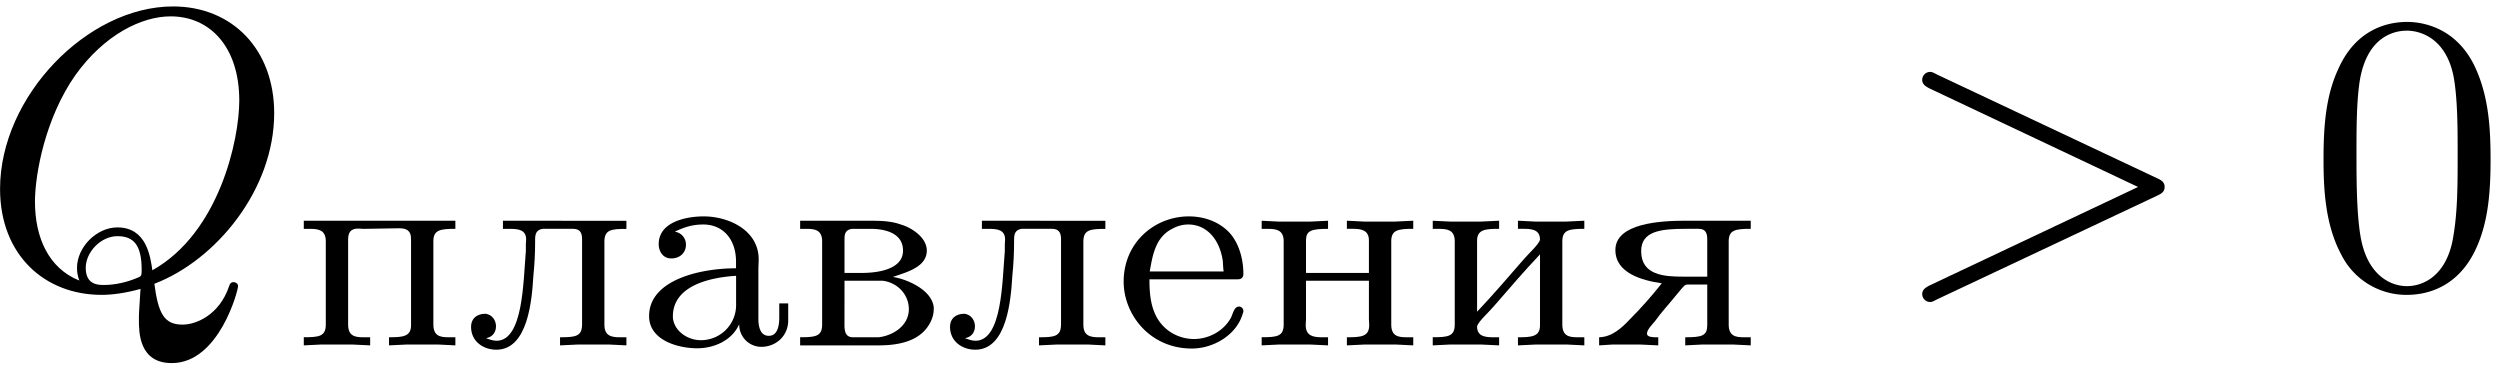 <svg xmlns="http://www.w3.org/2000/svg" xmlns:xlink="http://www.w3.org/1999/xlink" width="115" height="17" viewBox="1872.554 1482.802 68.742 10.162"><defs><path id="g2-48" d="M5.018-3.49c0-.874-.054-1.746-.436-2.554C4.08-7.09 3.185-7.265 2.727-7.265c-.654 0-1.45.283-1.898 1.298C.48-5.215.425-4.364.425-3.491c0 .818.044 1.8.491 2.63A2 2 0 0 0 2.716.24c.59 0 1.419-.23 1.899-1.265.349-.753.403-1.604.403-2.466M2.716 0c-.425 0-1.069-.273-1.265-1.32-.12-.655-.12-1.658-.12-2.302 0-.698 0-1.418.087-2.007.207-1.298 1.026-1.396 1.298-1.396.36 0 1.08.196 1.288 1.276.109.61.109 1.44.109 2.127 0 .818 0 1.56-.12 2.258C3.829-.327 3.207 0 2.716 0"/><path id="g0-224" d="M1.068-3.132v-.008c.255-.12.478-.192.773-.192.542 0 .9.407.9 1.02v.184c-.988 0-2.39.319-2.39 1.315 0 .67.805.885 1.323.885.446 0 .94-.2 1.147-.646h.008a.61.61 0 0 0 .606.606c.407 0 .741-.303.741-.725v-.47H3.93v.39c0 .207-.04.502-.287.502-.255 0-.287-.295-.287-.47v-1.34c0-.095.008-.198.008-.294 0-.797-.82-1.18-1.514-1.18-.43 0-1.235.128-1.235.765 0 .176.103.391.342.391.255 0 .407-.167.407-.375a.355.355 0 0 0-.295-.358m1.674 1.211v.781a.965.965 0 0 1-.973.989c-.358 0-.733-.248-.765-.622v-.032c0-.869 1.076-1.076 1.738-1.116"/><path id="g0-226" d="M.271-3.435v.223h.175c.231 0 .43.032.43.343v2.287c0 .327-.183.35-.605.35v.224h2.152c.526 0 1.164-.096 1.435-.646a.8.8 0 0 0 .087-.358v-.048c-.064-.518-.829-.79-1.124-.829.327-.12.933-.255.933-.725 0-.367-.43-.638-.717-.718-.263-.095-.542-.103-.821-.103zm1.22 1.65h1.051c.399.048.718.374.718.78 0 .455-.43.726-.83.774h-.7c-.176 0-.24-.104-.24-.335zm0-.215v-.941c0-.135.031-.247.207-.271h.518c.318 0 .884.08.884.598 0 .598-.924.614-1.14.614z"/><path id="g0-229" d="M.94-1.825h2.431c.104 0 .152-.056.152-.152 0-.398-.12-.86-.407-1.155-.287-.287-.685-.423-1.092-.423-.932 0-1.793.71-1.793 1.794 0 .908.725 1.84 1.873 1.84.598 0 1.235-.374 1.403-.964a.2.2 0 0 0 .016-.071.123.123 0 0 0-.12-.12c-.151 0-.175.255-.247.35-.2.335-.598.543-.988.543-.423 0-.829-.223-1.036-.614C.964-1.116.94-1.474.94-1.825m.008-.215c.08-.455.16-.949.63-1.18a.9.9 0 0 1 .43-.112c.519 0 .87.43.949 1.005.008.095.008.191.024.287z"/><path id="g0-232" d="M.263-3.435v.223h.175c.231 0 .43.032.43.343v2.287c0 .327-.183.35-.605.35v.224l.486-.024h.837l.502.024v-.223h-.143c-.208 0-.463-.008-.463-.295.016-.12.303-.375.447-.542.422-.486.845-.98 1.283-1.443v1.953c0 .31-.231.327-.606.327v.223l.502-.024h.837l.486.024v-.223h-.19c-.224 0-.415-.032-.415-.35V-2.87c0-.311.183-.343.605-.343v-.223l-.502.024h-.837l-.486-.024v.223h.144c.207 0 .462.008.462.295-.016.12-.303.375-.446.542-.423.486-.845.98-1.284 1.442v-1.952c0-.311.232-.327.606-.327v-.223l-.502.024H.75z"/><path id="g0-235" d="M1.036-3.435v.223h.191c.232 0 .447.024.447.295 0 .04-.008.08-.008.12v.199c-.072.837-.072 2.447-.797 2.463C.765-.135.677-.167.582-.2v-.008c.191-.04.263-.184.263-.327 0-.16-.104-.319-.287-.343-.255 0-.399.144-.399.359 0 .414.351.63.694.63.877 0 .98-1.38 1.02-2.033q.048-.465.048-.932v-.072c0-.151.04-.263.207-.287h.837c.183 0 .247.104.247.279V-.59c0 .335-.175.359-.606.359v.223l.502-.024h.837l.486.024v-.223h-.175c-.231 0-.43-.032-.43-.343V-2.86c0-.327.183-.351.605-.351v-.223z"/><path id="g0-237" d="M.263-3.435v.223h.175c.231 0 .43.032.43.343v2.287c0 .327-.183.35-.605.35v.224l.486-.024h.837l.502.024v-.223h-.167c-.231 0-.447-.032-.447-.335 0-.064.008-.12.008-.167v-1.052h1.73v1.052c0 .048.008.103.008.167 0 .319-.223.335-.614.335v.223l.502-.024h.837l.486.024v-.223h-.19c-.224 0-.415-.032-.415-.35V-2.87c0-.311.183-.343.605-.343v-.223l-.502.024h-.837l-.486-.024v.223h.168c.223 0 .438.032.438.319V-2h-1.73v-.893c0-.271.144-.319.606-.319v-.223l-.502.024H.75z"/><path id="g0-239" d="M.263-3.435v.223h.175c.231 0 .43.032.43.343v2.287c0 .327-.183.35-.605.35v.224l.486-.024h.837l.502.024v-.223h-.191c-.223 0-.415-.032-.415-.35v-2.336c0-.191.064-.303.28-.303.055 0 .103.008.15.008.32 0 .646-.016.965-.016.184 0 .335.04.335.295v2.375c0 .31-.231.327-.606.327v.223l.502-.024h.837l.486.024v-.223h-.19c-.224 0-.415-.032-.415-.35V-2.87c0-.311.183-.343.605-.343v-.223z"/><path id="g0-255" d="M1.857-1.714c-.263.335-.574.686-.877.989-.223.239-.494.486-.845.494v.223L.51-.032h.741l.51.024v-.223h-.055c-.112 0-.24-.008-.255-.088v-.016c0-.103.143-.247.223-.342.167-.24.374-.455.558-.686l.167-.2c.064-.063.08-.119.183-.119h.526v1.116c0 .295-.143.335-.605.335v.223l.478-.024h.829l.494.024v-.223h-.191c-.224 0-.415-.032-.415-.35V-2.87c0-.311.183-.343.606-.343v-.223H2.503c-.662 0-1.921.064-1.921.805 0 .637.733.837 1.275.916m1.251-.183h-.661c-.526 0-1.156-.04-1.156-.701 0-.55.534-.614 1.22-.614h.366c.184 0 .231.12.231.287z"/><path id="g1-62" d="M7.364-2.487c.12-.055.207-.11.207-.24s-.087-.186-.207-.24L1.32-5.815c-.142-.076-.164-.076-.196-.076a.22.22 0 0 0-.219.218c0 .098.055.164.208.24L6.84-2.727 1.113-.022C.96.055.905.12.905.218c0 .12.099.218.219.218.032 0 .054 0 .196-.076z"/><path id="g1-81" d="M4.778-.065C6.47-.71 8.073-2.651 8.073-4.756c0-1.757-1.157-2.935-2.782-2.935C2.935-7.69.535-5.215.535-2.673.535-.862 1.756.24 3.327.24c.273 0 .644-.044 1.07-.164-.044.677-.044.699-.044.84 0 .35 0 1.2.905 1.2C6.556 2.116 7.08.12 7.08 0c0-.076-.076-.11-.12-.11-.087 0-.11.055-.13.12-.263.775-.895 1.048-1.277 1.048-.502 0-.666-.294-.775-1.123M2.716-.153c-.85-.338-1.221-1.189-1.221-2.17 0-.753.283-2.302 1.112-3.48.797-1.113 1.822-1.615 2.618-1.615 1.091 0 1.888.85 1.888 2.313 0 1.09-.557 3.643-2.39 4.669-.054-.382-.163-1.179-.96-1.179-.578 0-1.112.546-1.112 1.113 0 .218.065.338.065.35m.677.12c-.153 0-.502 0-.502-.469 0-.436.414-.873.873-.873s.665.262.665.928c0 .163-.01.174-.12.218-.284.12-.61.196-.916.196"/></defs><g id="page1"><use xlink:href="#g1-81" x="1872.02" y="1490.67"/><use xlink:href="#g0-239" x="1880.644" y="1492.307"/><use xlink:href="#g0-235" x="1885.347" y="1492.307"/><use xlink:href="#g0-224" x="1890.051" y="1492.307"/><use xlink:href="#g0-226" x="1894.284" y="1492.307"/><use xlink:href="#g0-235" x="1898.517" y="1492.307"/><use xlink:href="#g0-229" x="1903.22" y="1492.307"/><use xlink:href="#g0-237" x="1906.983" y="1492.307"/><use xlink:href="#g0-232" x="1911.687" y="1492.307"/><use xlink:href="#g0-255" x="1916.39" y="1492.307"/><use xlink:href="#g1-62" x="1924.504" y="1490.67"/><use xlink:href="#g2-48" x="1936.019" y="1490.67"/></g><script type="text/ecmascript">if(window.parent.postMessage)window.parent.postMessage(&quot;2.87784|86.25|12.75|&quot;+window.location,&quot;*&quot;);</script></svg>
